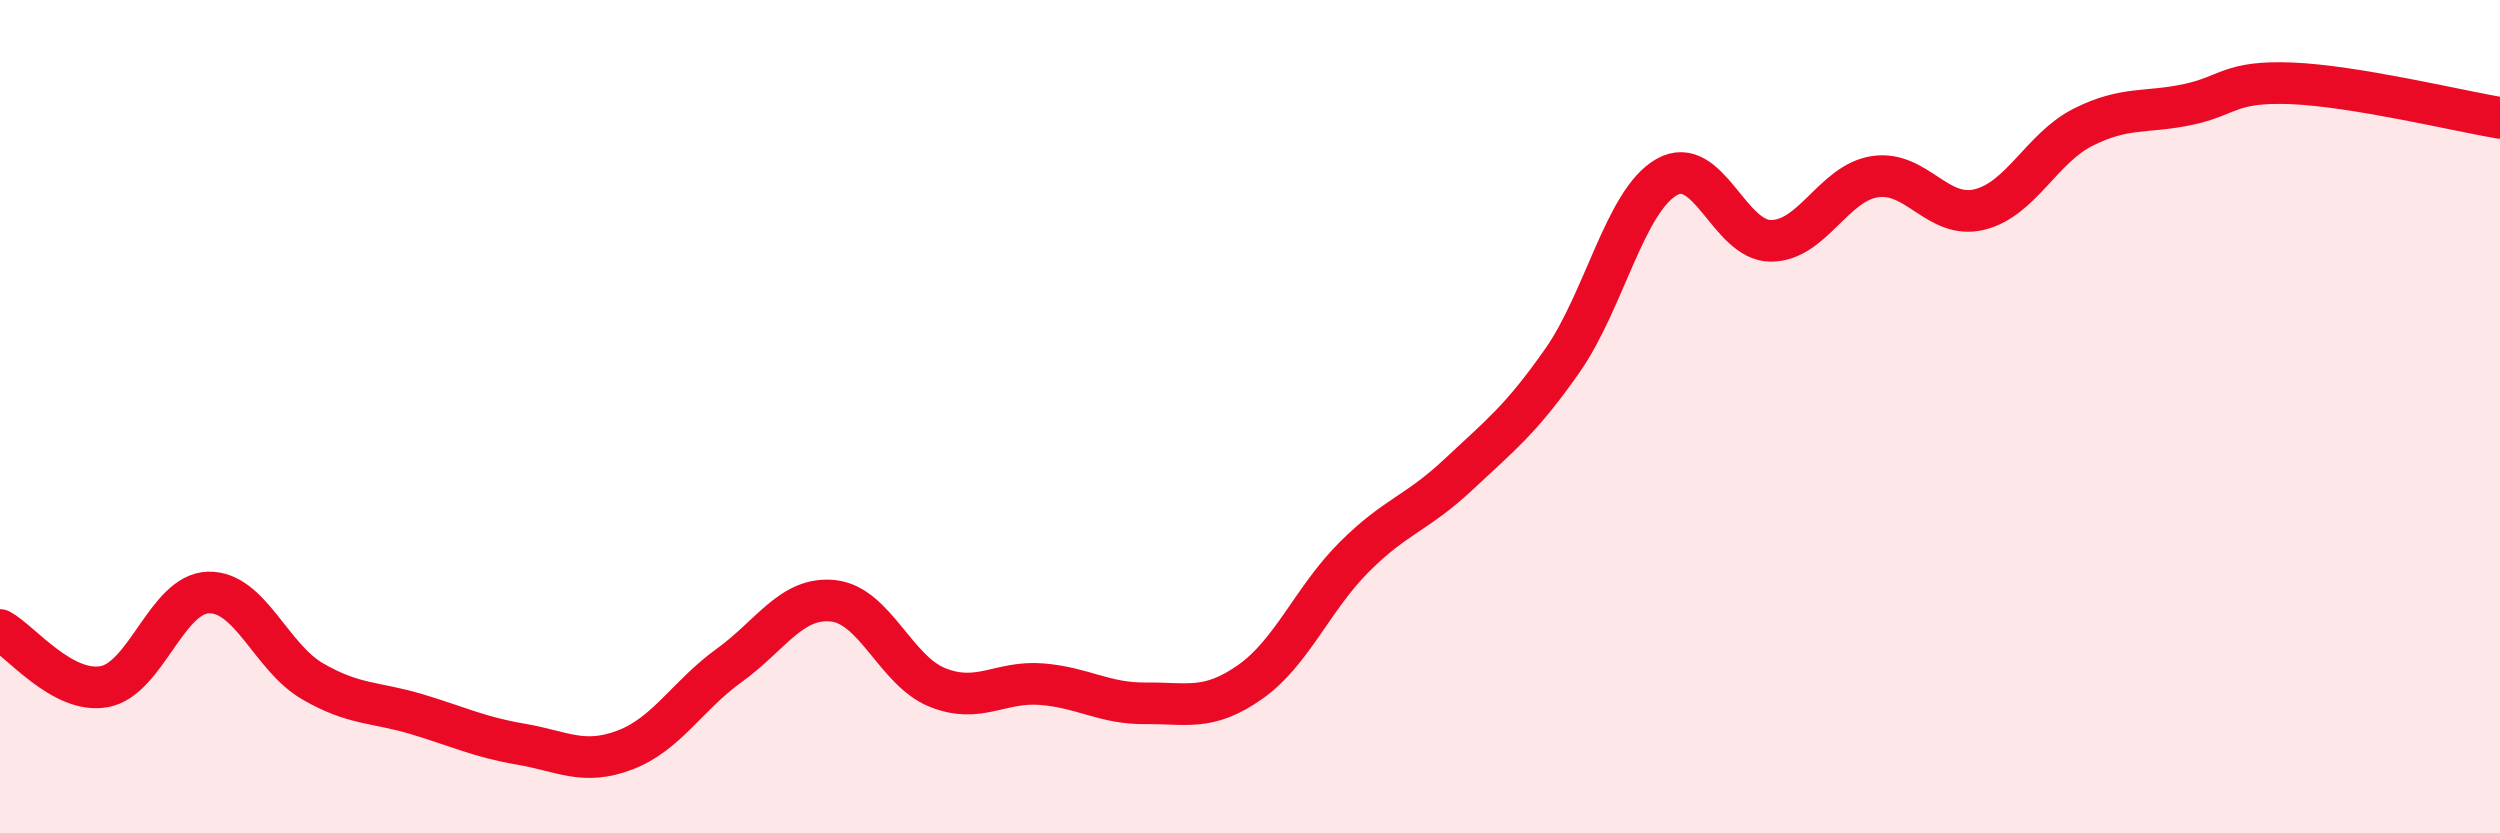 
    <svg width="60" height="20" viewBox="0 0 60 20" xmlns="http://www.w3.org/2000/svg">
      <path
        d="M 0,15.12 C 0.5,15.39 1.5,16.66 2.5,16.48 C 3.5,16.3 4,14.25 5,14.22 C 6,14.19 6.5,15.77 7.5,16.35 C 8.5,16.93 9,16.84 10,17.14 C 11,17.44 11.5,17.69 12.5,17.86 C 13.5,18.03 14,18.38 15,18 C 16,17.62 16.5,16.69 17.5,15.97 C 18.5,15.25 19,14.31 20,14.42 C 21,14.53 21.5,16.1 22.5,16.5 C 23.5,16.9 24,16.34 25,16.42 C 26,16.5 26.5,16.89 27.5,16.88 C 28.5,16.87 29,17.07 30,16.37 C 31,15.67 31.5,14.37 32.5,13.37 C 33.5,12.37 34,12.33 35,11.39 C 36,10.45 36.5,10.08 37.5,8.65 C 38.5,7.22 39,4.82 40,4.25 C 41,3.68 41.5,5.78 42.5,5.78 C 43.5,5.78 44,4.39 45,4.24 C 46,4.09 46.5,5.27 47.5,5.03 C 48.5,4.79 49,3.55 50,3.05 C 51,2.55 51.5,2.72 52.5,2.51 C 53.5,2.3 53.5,1.94 55,2 C 56.5,2.06 59,2.66 60,2.83L60 20L0 20Z"
        fill="#EB0A25"
        opacity="0.1"
        stroke-linecap="round"
        stroke-linejoin="round"
      />
      <path
        d="M 0,15.12 C 0.5,15.39 1.5,16.66 2.5,16.48 C 3.5,16.3 4,14.25 5,14.22 C 6,14.19 6.5,15.77 7.5,16.35 C 8.5,16.93 9,16.84 10,17.14 C 11,17.44 11.5,17.69 12.5,17.86 C 13.5,18.03 14,18.38 15,18 C 16,17.62 16.5,16.69 17.5,15.97 C 18.5,15.25 19,14.31 20,14.42 C 21,14.53 21.5,16.1 22.5,16.5 C 23.5,16.9 24,16.34 25,16.42 C 26,16.5 26.5,16.89 27.5,16.88 C 28.5,16.87 29,17.07 30,16.37 C 31,15.67 31.5,14.37 32.5,13.37 C 33.5,12.37 34,12.33 35,11.39 C 36,10.45 36.5,10.08 37.5,8.65 C 38.5,7.22 39,4.82 40,4.25 C 41,3.68 41.5,5.78 42.5,5.78 C 43.5,5.78 44,4.39 45,4.24 C 46,4.09 46.5,5.27 47.5,5.03 C 48.5,4.79 49,3.55 50,3.05 C 51,2.55 51.5,2.72 52.5,2.51 C 53.5,2.3 53.5,1.94 55,2 C 56.5,2.06 59,2.66 60,2.83"
        stroke="#EB0A25"
        stroke-width="1"
        fill="none"
        stroke-linecap="round"
        stroke-linejoin="round"
      />
    </svg>
  